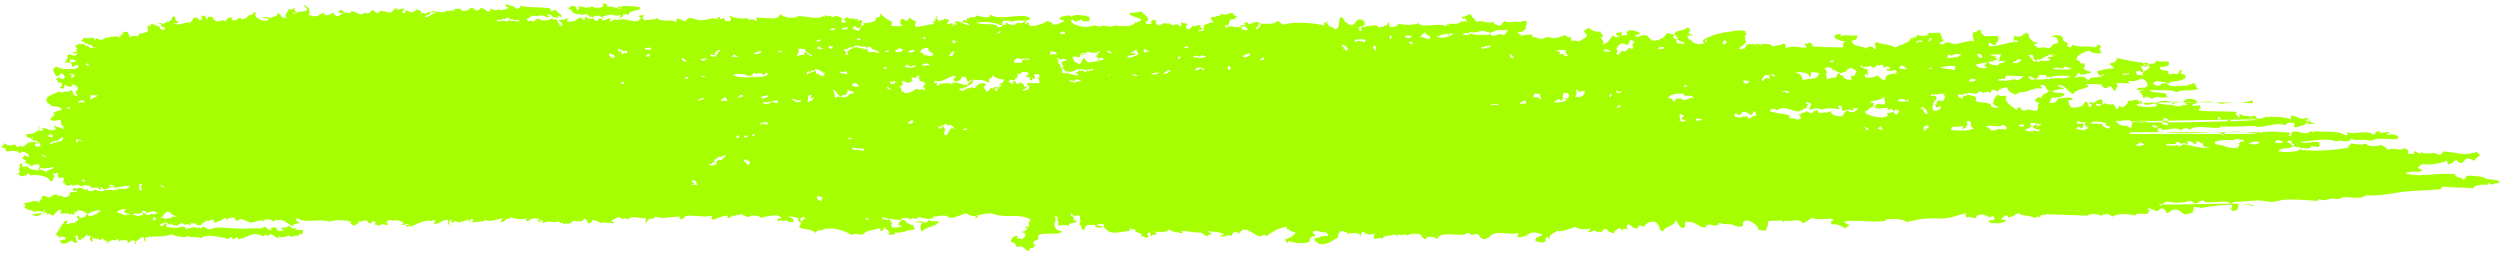 <svg width="434" height="44" fill="none" xmlns="http://www.w3.org/2000/svg"><path fill-rule="evenodd" clip-rule="evenodd" d="M431.678 31.084c-.643-.492-1.983-.557-3.378-.586-.285.223-.332.625-.741.751.006-.596-1.444-.295-1.293-.98-2.903-.385-6.139.597-8.658-.153.497-.482 2.464-.22 2.766-.368-.399-.089.11-.161.251-.302-.423-.035-.754-.13-.887-.342.243-.198.411-.455.731-.596a9.276 9.276 0 0 0 4.382-.623c-.037.271.015.485.181.63.684-.082.874-.54 1.425-.728.18.234.302.505.874.5.592-.325.496-.405.741-.753 1.108.07.758.117 1.571.367.046-.566.699-.674.993-1.054l-.336-.089-.097-.236c-.227-.008-.261-.136-.442-.172l-.132.229-.334-.09c-1.515.654-3.195-.156-5.235-.186.008.39-.386.474-.729.597-.528-.784-2.461.212-2.923-.572-.171.78-.859-.11-1.365-.05-.11.265.308.411-.035.467l-.912-.033c-.001-.491-.088-.932-.838-.964-.333.598-2.192-.326-2.766.368-.058-.505-.717-.642-1.065-.971-.823.3-2.37.398-2.719-.253-1.05.504-1.929-.075-2.743.058l.095.236-.346.065c.041.122-.018.306.202.32-1.771.358-4.957.732-7.795.5l-.424.063-.246-.242c-.703.49-2.802.673-3.904.328.417-.69 1.736-.221 2.573-.842l-.328-.194s.135-.281-.761-.467c.317-.465.698-.472.896.187l.328.194-.137.281c.389.156 1.133.094 1.343.359l.348-.066.336.09c.438.09 1.467-.169.933-.278.33-.463 1.445.476 1.617-.254l-.094-.237.129-.228c-1.143-.428-2.139.326-3.413-.122 1.812-.128 4.69-.75 6.168-.091l.349-.066.348-.065c1.092.146 1.63.228 2.081-.393.455.532 1.884-.021 3.39.432.931-.633 2.6-.255 4.586-.302l-.096-.236.346-.067c-.688-.571-1.088-.647-2.252-.392-.018-.207.961-.435.276-.613-.266.292-1.315-.01-1.403.417.013-.156.025-.31.035-.466-1.187-.04-.45.426-1.186.581-1.074-.982-3.37.137-4.525-.474-.002.39.397.502-.275.613-1.193-1.013-4.079-.462-5.415-.815.347.05.015.257-.251.304-.088-.552-.607.072-1.15.113-.744.056-1.361-.412-2.492-.244.004.387-.015.754-.514.76.012-.424.402-.3.047-.622-1.567-.09-4.586-.459-5.267.28-.95-.255-4.737-.712-5.916-.211.102-.044-.32.447-.265.457-.124-.025-.543-.784-.633-.646-4.249.182-6.521.452-10.719-.071-.037-.356.097-.581.503-.606.608.95 2.291-.544 3.616.442.094-.507 1.258-.517 1.378-.107 1.212-1.012 3.81-.114 5.508-.426-.127.016-.248-.158.011-.156 1.788.026 3.58-.027 5.713-.107.288-.01.301.19.671.18 1.616-.044 3.314-.844 4.815-.296.014-.48.722-.438 1.4-.417.528.329-.435.65.396.793.483-.32 1.434-.191 1.892-.867l-.097-.236c.19.198.245.411.312.517a5.79 5.79 0 0 0 1.209-.11l-1.185-.317c.18-.028.447.011.465-.14l-.336-.088-.132.227h-.003l-.435-.247.474-.218c.002-.051.008-.103.011-.154l-.234.068-.221-.084c-1.139.414-1.399-.36-2.479-.4-.32.377.078.489-.276.611-1.229-.495-2.776-.352-3.617-.44l-.132.229-.095-.237c-.634.068-.981.353-1.628.41l.01-.157-.346.067a1.072 1.072 0 0 0-.239-.428c-.426-.076-.778.077-1.115.224l.907.136c-.231.054-.447.196-.574-.047l-.333-.089.129-.228c-.759.022-1.402-.027-1.569-.368-.572.186.207.586-.276.613-.251-.432-.848-.418-.383-.948-3.005-.165-4.282-.031-6.599-.235-.044-.308.332-.297.491-.45l-.337-.09.132-.23c-.1-.355-.368.176-.671-.18l-.011.156-.228-.008-.455-.016.024-.311.455.016-.096-.236.336.09c.609-.629-2.028-1.228-2.264-.236l.227.008-.013.156c.041.122.179.187.445.17-.153.32-.38.317-.696.132l-.011.156-.228-.008c-.311.038-.45.205-.921.123l-.348.065.13-.23a1.44 1.44 0 0 0-.694.133c.003-.271.088-.481.275-.613-1.126-.37-1.494-.305-2.73-.097l.096.237-.348.064c-.014.157.17.192.205.32-.508.61-4.715.097-3.174-.27-1.168-.469 21.072-.238 19.814-.113-.022-.184.072-.44-.192-.474-1.705.61-3.119.18-5.293.589-2.711-.945-4.908.25-7.953-.438-.337 1.11-2.223.35-3.221.35-.983 0-1.552.471-2.289.075-.005-.095-.018-.185-.214-.164l-.012.157-.229-.008c-.138.003-.271.013-.239.146-.307-.046-.178-.27-.028-.406l.494.269c-.102-.134-.121-.32-.204-.45-.158-.009-.322-.019-.562.033l.131-.229c-.835-.14-.996.231-1.833.09-.042.467-.37.96-1.231 1.201-.404-.778-.336.287-.936.279.127-.522-.342-.676-.611-.957-.264.43-.962-.076-1.366-.047l-.131.23c-.292-.285-.252-.588-.276-.898-.686-.057-1.106.391-1.532.676l-.095-.236c-.39-.023-.593.1-.706.285.653-.226.578.694.179.63-.37-.266-.013-.979-.838-.964-.193.785-1.074 1.047-2.359 1.005-.367-.318-.329-.884-.587-1.267.424-.007.77-.075.933-.279-.813-.34-1.529-.068-2.504-.089l-.13.23-.347.064c.438.33-.425.511-.958.59-.425-.197.357-1.372.754-.909l.234-.069.233-.069c.561-.068 1.181-.092 1.186-.58-.339-.384-2.014.053-2.012-.54 1.225-.189.958-.35 1.845-.245.217-.578-1.201-.151-.852-.81 1.447.196 1.502 1.248 2.611 1.651.044-.962 3.661-1.067 2.178-1.635.574-.277 1.836-.033 2.744-.057-.2.417.427.329.406.638.693.14.47-.412 1.163-.271.323.246.358.667.851.808-.194-.814.644-.53.107-1.397 1.412-.073 1.934.056 2.505.09-.282-.073-.452-.217-.42-.483 1.202.2 1.604-.208 2.312-.383.882.373.735.46 1.053 1.127-.374.774-1.457.187-1.88.711.307.443.951-.236 1.127.196-.39-.022-.592.099-.707.286.625.262.546 1.044.828 1.118.299-.716 1.146.047 1.366.048.034 0 .411-.258.707-.285.671-.063 1.438.235 2.059-.083l-.334-.089.13-.23c-.392-.647-2.735-.094-2.898-.88 1.322.256 3.996-.202 4.527.472.768-.624 2.628-.124 3.929-.638-.667-.133-.294-.905-1.069-.972l-.282.223-.41-.091c-.008.104-.017.206-.024.31-1.202-.162-3.127.508-3.845-.448l-.424.062s-.246-.242-.75.363c-.651.104-.572-.24-1.125-.197.063-.61.832-.683 1.629-.409l.422-.062.247.242c.453.194 1.103-.205.478-.295.847.13 1.855-.079 2.778-.523l.025-.31.025-.31c-.304-.06-.418-.237-.9-.188.089-.207.348-.284.276-.613-.852-.098-.155.978-1.411.572l-.234.07-.221-.087c-.06.12-.206.174-.467.14.007-.103.016-.207.025-.31l-.097-.237-.334-.09c-.746.013-1.08-.223-1.091-.661l.91.032.132-.229.335.09c.02-.094.05-.183.24-.146l-.095-.237.132-.23c-.285-.416-1.937.008-2.252-.39-.19.366-.067.63-1.185.58l-.132.229.096.236c.325.582-1.704.762-1.042 1.675-.256-.139-.595-.227-1.126-.195.073-.293-.23-.352-.18-.63.393-.027.921-.298.898.188.791-.058.179-.594.07-.93l-.094-.237c.363.177.781.193 1.058.146.071-.077.194-.164.319-.253l-.981.075c.064-.07.152-.12.187-.214l.794.139c-.085-.169-.15-.305-.256-.436a2.95 2.95 0 0 0-.871.24l.132-.23c-1.267-.063-2.972-.465-4.504-.783-.119.398-.208.807-1.209.89-.164.546.776.411.612.956-1.085-.158-1.673.287-2.766.368-.222.433.289.414.167.784.703.204.572-.224.935-.277-.141.714-1.425.563-2.337.693-.252.137-.113.57-.717.443.635-.377-.421-.238-.408-.637l-.348.065-.336-.09c-.274.12-.624.183-1.148.114.63-.003.813-1.185 1.173-.425l.348-.065.334.089c.241-.311 1.185-.09 1.186-.58-.773.031-.949-.303-1.329-.514.027-.198.308-.205.262-.457l-.334-.09.347-.065c-.035-.362-.581-.378-.898-.187.377-.676-.738-.434-.613-.956l.227.008-.095-.236.132-.23c.549-.35 1.133-.675 1.892-.865.796.377 1.017.536 2.252.391-.11-.453-.801-.832.084-1.086-.452-.019-.257-.434-.886-.342-.052.182.004.441-.265.457-.997-.332-3.087.022-4.072-.457-.006.267-.204.392-.491.45.013-.205-.388-.156-.432-.326.801-.6-1.121-.514-.574-1.422l-.347.066.13-.229c-.613-.286-1.648-.248-1.833.09 1.016-.032 1.208.441 1.055 1.128-1.329.07-.716.623-1.664.874-.424-.323-1.291-.145-1.821-.065-.043-.319-.593-.326-.635-.645.274-.066.528-.147.705-.286-1.278-.102-1.549-.823-1.7-1.618-.228-.007-.455-.016-.683-.024l.096.236-.336-.089c-.005.051-.008.103-.012.155-.211.321-1.231.383-1.606.097.268.533-.184.817.146 1.096.06-.12.031-.307.251-.303.252.042.342.186.431.326-1.693-.1-2.963.722-5.077.753.054-.422-.355-.325.048-.62.43.08.379.457 1.114.35-.029-.433 1.005-.99.119-1.553-1.094.083-1.014.031-2.061.083-.183-.38-.883-.444-.598-1.11-.799-.113-.602.529-1.402.416-.185.657.084 1.033.109 1.56-1.195-.386-2.885 1.02-4.348.157-.812-.004-1.06.77-1.606.098.344-.122.74-.207.731-.596l-.348.064.132-.228c-.158-.297-.336-.582-.384-.948-1.049-.128-1.39.164-2.047-.073.211.751-1.374.684-1.857.401-.215.219-.227.595-.946.433l.095.236-.336-.09c-.298.965-2.024 1.089-2.633 1.619-.085.072-.057-.112-.886-.344-.682-.19-1.761-.308-2.468-.555-.747.293.351 1.032-.322 1.234-.146-.731-1.584-.557-1.366-.049-.621-.684-2.459-.28-2.622-1.493.729.006 1.027-.316.98-.9-1.272.194-2.072-.264-2.982.204.006-.213.134-.336.264-.457-2.672.077-.406 1.454.815 1.275-.91.25-.446.89-.539 1.07-1.504-.026-3.717-.009-5.234-.187-.213-.213-.172-.584-.636-.646l-.283.224-.412-.092c-.222.432.29.413.168.785-1.96-.16-2.051-.393-3.651.025.063-.383.099-.751-.396-.792-.516.54-1.255.168-1.641.564-.512-.466-1.212-.589-2.251-.393l.094.238c-.102-.118-.179-.196-.252-.272-.204-.046-.361-.08-.503-.105-.081.072-.218.214-.381.337l.131-.23-1.365-.048.096.237-.335-.09c-.05.182.006.442-.264.457l.097.238-.336-.09c-.052.18-.372.156-.694.131.06-.118.029-.307.251-.302l-.096-.236.336.09c.124-.18.27-.344.49-.45l-.095-.237.336.09c-.144-.754-.506-1.038.131-1.708l-.336-.089.13-.228c-1.461-.518-3.018.32-4.118.162.125 0 .248.143-.013.156-1.018.048-1.84.514-3.042.98l.229.008-.012.156.228.008c-.006.206-.147.311-.332.381l.116-.545a1.6 1.6 0 0 0-.521.23c.022.196.15.41.342.622l-.336-.09c-.285.353-1.509.053-1.58-.213l-.348.066.13-.229c-.411-.24-.981-.382-.839-.964.343-.015.836.085.921-.122-1.628-.21.337-.916-1.041-1.282-.4.681-2.205.3-2.156 1.323l.336.09-.132.23c.227.006.261.134.443.17-.012.157-.198.178-.251.303l.379.123.28.211c.497-.008.712.154.647.491-.135-.312-1.274-.007-1.343-.36l-.095-.236.132-.229c-.321-.1-.537-.262-.647-.49l.126-.151.125-.152c-.415-.14-.813-.288-1.341-.359-.282.444-.546.901-1.221 1.046l-.131.229-.336-.09c-1.218.592-1.255-.803-2.216-.858l-.132.229-.095-.237c-.251.103-1.095.569-1.377.107.313-.145.705-.232.945-.434-.65-.216-1.706-.811-2.263-.236l-.126.152-.125.15.228.008c.006.281-.254.355-.708.287l-.132.228-.095-.236c-.087-.002-.136.022-.188.043l.281-.507c-.392.003-.951.001-1.201.22.176.187.465.405.737.62l-.336-.09c-.488.295-.441-.086-.897-.19-.524.536-.707 1.328-1.712 1.496.3-.678-.326-.786-.361-1.258.87.06.092-.125.264-.457l-.328-.194.137-.28c-1.275.093-1.746-.31-2.229-.702l-.012.155-.227-.008-.012.156c-.292.053-.481.183-.49.45l.336.09-.348.064c1.293.561-.26 1.006-.801 1.528-.529-.067-.916-.337-1.365-.05.003-.386-.39-.493.059-.774-.731.204-.931-.028-1.342-.359-.108.192-.318.307-.705.287l-.133.228-.334-.09c-.344.39-1.397-.016-1.821-.065l-.131.23-.336-.09c-.233.443-.354.162-.921.122l-.347.066.132-.229c-.866-.005-1.442-.046-.66-.334-.738-.284-1.56-.093-2.286.072.319-.49-.728-.145-.407-.636.427.05.515-.156.922-.122l-.097-.236.348-.066c.362-.452-.146-.534.299-.923l-.095-.237.132-.228c-.4-.318-.912-.14-1.149.114-.496-.454-2.064.296-2.72-.252-.582.458-.447.605-.981.898-.127-.367-1.186-.16-.852-.81-1.083.552-1.828-.289-3.197.043-.103-.53-.754-.719-.816-1.274-.759-.027-.816.476-1.629.408.043.123-.018.307.205.319l.347-.066.095.237c.176.04.255.14.204.318l-.455-.016-.232.069-.221-.086c-.427.42-.835.572-2.083.392l-.133.229-.335-.09a16.26 16.26 0 0 1-.023.31c-1.861-.674-4.406.58-4.972-.645-.04.188-.095.366-.478.294l-.234.07-.221-.086c-.005.05-.008.103-.012.156-.769-.07-1.855.053-2.264-.237-.36.33-.658.705-1.641.565-.342-.298.251-.519-.395-.792.037.356-.1.58-.503.604l-.283.223-.411-.091a4.038 4.038 0 0 0-.012.155c-.631.091-.434-.325-.886-.343l-.348.065-.335-.09c-.061.23-.56.124-.921.124l-.285.223-.411-.093c-.012.157-.198.178-.252.303l.095.237-.131.228-.328-.193.135-.28c-.534-.022.117-.421.481-.295l.226-.288.478.002-.336-.09.132-.228-.227-.008c.299-.48-.329-.39-.406-.638-1.261-.132-.882.976-1.904 1.023.005-.053.009-.104.012-.157l-.348.066-.095-.236c-.796-.153-.576-.929-1.283-1.135-.578.547.107 2.051-1.075 2.14-.221-.31-.74-.433-1.092-.662l.025-.31-.348.065c.12-.14.242-.287.194-.413l-.159-.052-.007.216c-.979-.142.004.345-.605.456-1.818-.423-5.155-.67-6.84-.088-.521-.122-.569-.537-1.089-.66-.733.81-1.874.346-3.007.514l.097.237-.132.228c-.072.22-.396.249-.49.45-.556-.036-.009-.514.263-.458l-.093-.287.355-.17c.005-.051.008-.103.012-.156l-.348.066.132-.229c-.884-.067-1.206.291-1.856.4-.013-.189-.041-.37-.431-.327-.179.028-.275.12-.251.303l.328.167c-.24-.003-.547-.016-.792.004-.142.1-.182.282-.386.498l.832-.353c.209.165.423.326.64.485-.195.48-.622.18-1.149.113-.01-.175.349-.23.025-.31l-.348.065-.095-.236c-1.011.242-1.962-.48-2.071.237-.317-.052-.235-.35-.42-.483 1.176.235.521-.917 1.221-1.045.228.007.455.016.683.024l-.093-.288.355-.169c-.07-.302-.873-.155-.635-.646-.85-.092-1.322.595-2.06.083.038.411-.507.384-.947.433l.095.236-.334-.09c-1.264-.003-.457.714-.072.932-.81.044-1.275.348-1.867.556l.096.236-.131.229c.233.67.01.262-.731.597-.243-.511.746-.093.504-.605l-.328-.193.137-.28c-.396-.026-.71.01-.922.122l-.233.07c-.025-.117-.301-.147-.558-.176l.323.1c-.302.255-.714.753-1.161.414.008-.103.017-.206.024-.31l-.096-.236.348-.066c-.243-.5-.659-.052-1.102-.506-.142.22.204.811-.286.768-.823-.912-.816.29-1.784-.532l-.347.066-.337-.09c-.583-.004-.818.256-1.174.426-.137-.014-.267-.034-.216-.164l-.329-.194.137-.28-.228-.008c.011-.156.198-.178.251-.302-.591-.065-.983.021-.945.432l.096.238-.335-.092c-.079.24-.508.09-.682-.023l.011-.156-.095-.236.335.09c.6-.633-.648-1.229-1.007-1.748-1.058.168-.963.234-2.072.237-.148.83 3.023.866 1.714 1.463a14.607 14.607 0 0 0-.228-.008l-.13.229-.335-.09c-.305.755-1.664.71-3.02.67l-.226-.007.012-.155c-.46.167-1.314.465-1.832.09l-.347.066-.336-.09c.083.256-1.26.21-1.138-.04l-.348.065-.347.066c-1.305.502-3.823-.26-3.569-1.062.629-.09.434.325.886.343l.013-.155.228.008c.257-.024.367-.16.478-.293.138.013.267.032.216.162l.27.205.401-.024c.358-.002.788.049.705-.286l-.095-.236.131-.23c-1.028-.207-2.671-.657-3.198.042-.128-.583-1.271-.13-1.821-.065l-.131.229-.132.228c.759-.012 1.247.513.192.475l.097.236-.336-.09c-.211.223-.597.313-1.161.27.068-.437-.613-.413-.863-.653-.525.562-3.681 1.488-3.221.35-.444-.062-.468.195-.707.287-.029-.295.282-.333.276-.613-.748.1-.709.68-1.617.253-.107.733-1.722.45-1.82-.064-.062.118-.029.306-.251.302l.096.236-.337-.09c-.228.265-.463.524-1.172.426.276-.776-2.404-.242-3.594-.75 1.498-.296 3.409-.029 4.3.464.081.045.315-.051.239-.147l-.16-.16.185-.15c.006-.104.015-.207.022-.31.866-.051 1.086-.18 1.582.212.308-.631 2.932.11 3.245-.662l-.229-.008.013-.154c-1.54-.798-5.364.662-6.803-.554.008 1.026-1.616.28-2.527.222.193.475-.527.256-.935.277l-.131.229-.336-.09c-.401.464.308.692-.706.286l-.025.311c-.138.004-.27.014-.239.147.694.018 1.148.182 1.33.514-1.041.02-1.995-1.159-2.708-.408.276.028.537.066.432.328-.614-.135-.482.292-.935.278.766-.548.216-.638-.659-.335-.154-.445.351-.391.288-.768-.306-.06-.419-.236-.899-.188l.096.237-.336-.09c-.259.023-.369.16-.48.295-.401-.03-.179-.442-.58-.475l.316-.546c-.449.25-.48.512-.397.686l-.225-.008c.311.783-.034.087-.491.45.253.042.341.185.43.326-1.128.163-1.712.365-3.233.507-.217-.498.008-.352.072-.932-.441-.172-.767-.415-1.09-.661-.244.198-.26.57-.729.596.116-.245-.809-.551-.898-.187.126.005.248.135-.014.155l.097.238-.132.228c.041.123.179.188.445.17-.119.514-1.331.198-2.072.238.01-.155.198-.178.252-.303l-.097-.236.132-.229c-1.03-.304-1.552-.92-2.169-1.478.088.401.26.555-.287.768l-.234.07-.221-.087c.465.815-1.428 1.04-2.131 1.014l.093.288s-.357.17-.884 1.084c-.425-.082-.546-.354-1.114-.351.137-.226.367-.38.504-.604.117.38.82.772 1.137.04l-.095-.236.13-.23.035-.465c-.501-.231-.886.37-.911-.033.229.008.308-.26.024-.31-.078.24-.507.09-.683-.024l-.233.07-.222-.086c-.161.444-.336-.25-.67-.18l-.131.228-.336-.089c-.066.385.32.493.395.792-.338-.038-.844.025-.898-.188.421-.302-.147-.31.276-.613-.502-.125-1.105-.507-1.581-.212l-.348.066-.097-.236c-.227-.008-.278.116-.466.14-.025-.183-.347-.183-.671-.181l.095.236-.336-.09c-1.357.648-3.329-.206-4.562-.006l.094.236-.335-.09c-.849.281-2.512-.064-2.468-.555-.467.247-.423.884-1.423.728l-.131.228-.095-.236c-1.428.007-1.488-.04-2.505-.09-.574.187.374.485-.273.613-.263-.413-.725-.326-1.353-.204-.011-.175.347-.23.023-.31-1.341.15-2.409-.027-3.161-.425-.083.27.58.797-.072.932-1.21.09-.597-.491-1.089-.66.433.149-1.036.619-.455-.018-.722-.218-.212.497-.933.278l-.227-.008.011-.156c-.874.272-2.817.723-3.652.026l-.132.228-.094-.236c-.775-.093-.721.44-1.187.58-.254-.201-1.397-.605-1.569-.367.299.012.258.44-.035.465-.464-.467-3.088.095-3.138-.735-.331.515-1.711.238-2.323.54.03-.237-.123-.362-.345-.443l.548-.719c-.143.341-.768.12-1.073.317-.021.146.202.365.439.516l-.228-.008c-.506 1.065-2.681-.256-3.664.18l-.455-.016-.456-.016c-.36.001-.209.39-.706.286.007-.213.133-.337.264-.457-.836-.196-.678.363-1.39.262l-.346.064c.277-.255.26-.52.169-.693l.226.008c.397-.193.795-.384 1.617-.255l.348-.065.094.236c.248-.11.578-.157 1.025-.117l-.845.746c.267-.318.762-.374 1.145-.586.042-.097-.002-.248-.044-.386l.336.089c.114-.261.292.043.682.024.103-.798 1.441-.66 2.132-1.013l-.336-.09.347-.066c-.846-.457-2.451-.222-3.163-.424l-.012.156-.227-.008c-.27.015-.644-.05-.696.13.301.355.571-.174.673.18-.577.246-1.261-.429-2.492-.244.399-.508-.892-.71-.875-.498.547.117.062.788-.5.605l-.134.229-.095-.237c-.229-.007-.281.117-.467.14-.044-.221-.486-.195-.659-.336l-.13.23-.336-.09c-.59.344-1.437-.362-1.822-.066.3.013.259.44-.035.465l-.141.346c-.038-.322-.06-.738-.491-.934-.504-.072-.799.219-1.07.45l.506.158c.09.488.9.965 1.591.773-.004.053-.009.104-.012.157l.235-.07.22.085c.345-.225 1.198-.11 1.114.35l.233-.069.222.086.456.017-.097-.237.336.09c.491-.314.727.03 1.104.186l-.072.299c-.151-.034-.216-.12-.371-.15l-.012.156-.227-.008-.025.31c-.721.048-.568-.439-1.101-.506l-.013.155-.229-.008c-.392-.004-.575-.14-.659-.335-.54-.08.072.712-.718.441l.024-.31-.233.07-.222-.088a7.32 7.32 0 0 1-1.198.736l.014-.156-.234.07-.233.07c-1.134.024-.094-.47-.635-.646-.46.46-.627.474-.695.132-.15.317-.38.315-.694.13.008.488.87.453.6 1.112-.266-.035-.648.003-.671-.18.178-.029.45.011.466-.14-.79-.006-.304-.799-1.077-.816l-.346.065-.097-.236c-.56.356-1.68.609-2.287.072l-.347.066-.348.066c.324.395-.807.43-.694.132l-.12.072-.12.074c-.228-.008-.26-.136-.443-.172.008-.104.017-.206.024-.311l.455.017-.094-.237.346-.066c-.013-.337.812-.042 1.15-.114l.13-.229.097.236c.599-.37.879.21 1.579.212.352-.024.054-.254-.203-.319.172-.372 1.157-.04.887.344l.346-.066.336.09c.257-.008.337.238.455.016-.175-.041-.255-.14-.203-.319.29.019.3.21.671.18.062-.581-.79-.6-.828-1.118-.55-.223-.98.422-1.137-.04.14-.004.271-.014.24-.148l-.227-.008.012-.156c-2.082-.332-3.874-.03-5.211-.496.161.505-.387.473-.73.596-.626-.802-.55-.312-1.76-.841-.298.48.328.39.408.636-.312.257-.78.395-1.402.417.005-.051.007-.103.012-.155l-.119.074-.109-.082c-.513.318-1.278.035-1.58-.211-.001.389.398.501-.276.613-.487-.194-.716-.545-1.318-.67-.017.228-.692.757-.934.277l-.347.067.13-.228c-.227-.008-.259-.136-.44-.172l-.014.155-.228-.008c-.229.264-.463.524-1.174.425l-.346.065.13-.229c-.29-.019-.3-.21-.67-.18l-.233.07-.222-.086c-.475.303-.462.13-.035.466-.728-.279-.872.003-1.82-.066l.096.236-.336-.09c-.22.164-.517.09-.91-.032l-.232.07-.222-.086-.682-.024c-.254.717.606-.192.66.335-.745-.008-1.337.948-1.868.557.253-.303 1.025-.209.969-.744-.708-.102-.643.513-1.15.115l-.576.057.144-.384c-.138-.013-.269-.032-.215-.163l-.347.065-.096-.236c-.346.23-.615.52-1.187.58-.851-.56-1.04-.227-.921.123-1.151-.11-.241-.337-.168-.785-.553-.047-1.79.535-1.139-.041-.981-.086-.625.84-1.65.72-.275-.226-1.067-.134-1.343-.36l-.01.156-.228-.008c-.004.053-.009.103-.012.155-.625.387-.673-.336-1.34-.359-.06.394-.377.591-.958.588-.006-.095-.02-.184-.215-.163l-.012.156-.228-.008c-.711.57-1.631-.757-2.264-.236.71.239-.907.182-.911-.032l-.13.23c-.104-.179-.165-.307-.253-.434-.172-.072-.36-.134-.493-.108-.131.092-.178.277-.273.427l.706.08.073.182-.336-.09c.142.35-.888.61-.935.277l-.336-.09.13-.228c-.296-.32-.782.601-1.843.245.065-.192.38-.303-.204-.317l-.13.228-.336-.089c-.005.051-.008.104-.012.154-.111.26-1.375.472-1.604.1l-.348.065.132-.23.049-.62-.23-.009a.519.519 0 0 0 .231-.231c-.342-.3-.692-.627-1.177-.813l.843.928c-.319.1-.408.373-1.045.231l-.132.229-.096-.237c-.409.035-.953.79-1.39.262l.684.025c-.052-.534-.6-.22-.167-.784-.782.035-.321.408-1.149.115-.15.272-.167.64-.516.76l.1.159-.124.151c-.026.213.08.345.191.474-1.534.166-.637-1.053-1.773-.685.581.241-.524.571-.957.588l-.13.229-.118-.157c-.41-.184-.949-.14-1.357.026l1.139.1c.108 1.115-3.25-.27-1.977-1.064-.613-.136-.481.292-.935.279l.096.236-.336-.09c-.471.19-.58.656-1.198.736l-.346.065-.096-.236c-.292-.001-.331.187-.694.13l.096.238-.335-.09c-.02.093-.05.182-.24.147-.467-.104-.464-.26-.193-.473-1.194-.11-.886.297-1.185.58a1.386 1.386 0 0 1-.671-.18l-.283.223-.413-.092c-.019.093-.047.183-.239.146-.556-.396-.73-.584-.84-.963-.05.179-.37.156-.693.13-.05.182.004.443-.265.457-.05-.363-.092-.732-.861-.653.041.364.433.685-.288.768l.097.236c-.248-.253-.304-.452-.371-.535-.106-.057-.21-.127-.34-.178-.168.029-.351.064-.538.092.046.41-.522.626-.606 1.02l-.095-.236c-.977.04-1.679.57-2.755.212.426-.006.768-.074.934-.277-.465-.158-.66-.482-.61-.956-.822-.128-.338.729-.97.745l-.131.228-.336-.09c-.06.173-.273.232-.48.294l-.13.23c-.087-.1-.171-.198-.246-.238a2.623 2.623 0 0 0-.764.007l.672.154c-.336.647.857.353.613.943-.878.095-.854-.362-1.09-.661l-.347.066-.096-.237c-.436.133-.724-.492-.91-.032l-.132.229-.335-.09c-.007.213-.134.337-.264.458l.336.089-.132.228c.07.49-.606.418-.958.589l-.235.07-.222-.086c-.019.095-.047.183-.239.148l.103.16-.127.152-.013.154c-.477-.377-.89.022-1.59-.057.221-.432-.291-.413-.17-.784-.516-.062-.858.007-.935.278l.096.236c-.34-.153-.64-.153-.9-.186l.561.117c.01.274-.278.322-.271.593-.279-.388-.448-.114-.659-.336l-.12.074-.12.074-.683-.025-.283.223-.411-.093c-.059.119-.204.174-.467.14l.096.236-.337-.09c-.518.589-.878-.661-1.149.115-.174-.04-.253-.14-.203-.318l-.347.066-.097-.237c-.397.495-1.273.005-1.617.253.126.005.25.135-.01.155l-.012.157-.229-.008c-.1.404.873.152.636.645l.422-.062.248.242c.5-.01.713.151.648.49.137-.004.27-.013.239-.147.692.313-1.083.378-.898-.187l-.423.063-.247-.242c-.447-.357-.747.11-1.127-.196l-.132.229-.348.066c-.024.214.083.345.193.475l.095.236-.346.066c.933.45-.288.367-.49.449l.107.083c-.122.032-.244.132-.383.227-.266.065-.51.144-.683.279l.204.319-.252.302c.195.297-.72.494-.047.62.062-.186.26-.085.455.016.572-.186-.205-.585.276-.612.52-.025.852.068.886.344-.157.21-.877-.01-.935.277.466.06.002.69.636.646.108-.192.317-.306.706-.286.5.944-2.056.616-2.563.687l-.13.229c.123-.252-.057-.43-.319-.566l.178.313c-.388-.093-.524-.34-1.068-.336-.747.313-.218 1.084.108 1.561.72.163.502-.387.947-.434.47.127.89.927.154.94-.45.03-.435-.226-.658-.335-.072.22-.396.248-.491.45l.336.09-.132.228c.3.013.188.28.431.327.46-.648.166.162.517.422l-.457.28c.02.037.04.075.062.111a.89.89 0 0 0 .492.115c.218-.186.34-.44.165-.668l.337.09c.995.473.896.316 1.162-.27.27.326 1.08.32.838.963l.097.236-.337-.089-.023.31.094.237-.346.066c1.207.207-.096.653-.228-.007l-.101-.16.125-.152c-.303-.012-.188-.278-.432-.326-.102.524-1.504.063-1.642.564-.1-.713-1.29.242-1.843.245l.097.237-.336-.09c-.062.173-.272.232-.48.296l.095.236-.132.229c-.086.594.74.629.828 1.118.982-.011 1.836.055 1.773.686-.18.028-.45-.011-.467.14l-.457-.018.097.237-.336-.09c-.575.165.423.603-.286.768l-.246.224-.245.226c.292.672 1.216.13 1.808.22.057.409.05.856.37 1.104.007-.087.197-.17.228.007-.52.204.257.39-.262.458-.23-.352-1.145-.284-1.318-.67-.326.374.45.77-.06.775l-.228-.007-.132.228-.094-.236c-.392.383-1.172-.646-1.821-.065.229.009.266.282-.024.31-.227-.007-.26-.136-.443-.172l.062-.774c-.185.277-.166.64-.072.93l-.227-.008-.23-.008.096.236-.335-.09c-.06.12-.03.306-.25.303l-.348.067c-.28 0-.746-.013-.882.108.011.14-.002.306.15.45.362.114.71.227.887.38l-.079-.483c.103.064.197.137.213.255l-.134.229.099.236c.519-.024.85.068.886.343l.348-.065-.132.23c.264.035.227.253.192.472-.18.03-.45-.011-.467.14-.283-.074-.45-.218-.42-.483l.01-.155c.299.144.516.01.815-.205l-.613.155c-.175-.417-.5.006-.86-.285l-.132.229-.335-.09c-.326.355-.754.633-1.209.89.154-.63-.574-.015-.911-.032.032-.265-.144-.404-.42-.482-.634.41-1.26.077-1.81-.22.158.503-.394.467-.513.76.716-.047 1.004.17.861.653 1.239.002 2.276-.312 2.467.556.01-.998 1.776-.145 1.569.367-.434.02-.489-.192-.898-.187l.095.237-.346.065c.051.555.971.343.384.948.392.006.574.14.66.336l.346-.067-.132.228c.695.285.974-.544 1.149-.113l.118-.074.122-.073c.465.104.463.26.193.473l.227.008-.012.156c.266.034.647-.004.67.178l.234-.069.234-.069c.686.137.688-.244 1.376-.107-.37.377-1.246.372-1.438.883-.173-.041-.254-.14-.204-.32l-.346.066-.097-.236-.53-.02.113-.462c-.329.163-.387.436-.169.694l-.334-.09c-.23-.007-.263-.136-.445-.171l-.13.228-.096-.236c-.357-.027-.791-.008-.659-.335l-.348.065.132-.229c-.396-.025-.711.01-.923.123-.246-.239-.233-.4.047-.62-1.197-.064-.061.788-.993 1.053.41-.005.52.174.42.481l-.228-.007.109.082c-.355.065-.606.29-.72.44l.6-.367c.181.234.134.607.874.497l.132-.229.095.237c.432-.003.199-.508.718-.44l-.013.155.229.008-.012.155c1.108-.21 3.221.026 3.57 1.061.314-.09.45-.316.502-.604l.13-.228.133-.229c-.229-.008-.263-.136-.445-.172.025-.256.64-.064.708-.285.138.013.267.032.214.162l-.024.31.096.237.097.236c.29.002.328-.187.694-.131.422.306.026.572-.072.932l.346-.066.095.236c.036.177.235.251.433.327l.234-.069.22.085c.012-.155.2-.179.252-.302.191.625.897-.14 1.126.196l.346-.065-.13.229.68.024.097.237c.024-.155-.08-.314-.192-.473l.336.09.682.023.347-.065-.13.228c.32.048.363.27.658.336l.012-.156.227.008c.73-.153.535.263.887.342.23.007.308-.26.025-.31.237-.413.483.373.886.342l.132-.228.336.09c.02-.095.049-.184.24-.147l-.096-.236.348-.066c-.005-.096-.02-.185-.216-.164.078-.239.508-.09.682.024a3.297 3.297 0 0 1-.01.125l-.804.08c.376.173.823.046 1.15-.114l-.13.228c.004.096.019.185.214.164l.132-.228.336.089c.06-.118.206-.174.467-.14l.233-.069.222.086c-.013-.338.813-.041 1.15-.115.633-.4-1.028.744-.946.434l-.348.066-.336-.09-.456-.016-.131.228-.335-.089-.013.155-1.365-.048-.233.07-.223-.085c-.418.488-1.249.133-1.82-.066l-.011.156-.228-.008c-.06.229-.56.123-.92.123l.023-.311c-.27.013-.537.257-.68-.025l-.35.067.132-.228c-.303-.011-.606-.023-.91-.033l-.245.199-.212-.215c-.301-.01-.23.264-.479.294.01.288.763.123.887.342-.596.248-1.295-.235-1.413.572l.096.238-.336-.09c-.09.357-.635.334-.92.122l-.229-.008.012-.155c-.14.004-.271.015-.24.147-.263-.084-.503-.184-.658-.335-.572.061-.841.35-1.187.58-1.173-.307-1.08-.668-1.377.108l.096.236-.335-.09c-.016.208-.034.416-.048.622-.721-.697-1.709.04-2.745.058-.011.156.17.192.206.318l.094.236-.347.067c1.014.964 1.007.272 1.979 1.003.248-.556.678-.07 1.376-.107.062-.117.03-.304.252-.302l-.035.45-2.318.335c.441.097.892.347 1.44.154.256-.335.793-.352 1.223-.539l.096.237c-.106.483.688-.371.672.18l.434.15.26-.28c.157-.319.516-.485.742-.752.652.159.238.242.18.63l1.138.04.348-.065.095.236c.228.008.28-.116.467-.14.003.217.566.185.467-.139l.13-.228.336.09c.01-.102.016-.207.025-.31.338.038.844-.027.898.186l.347-.064-.131.228c.392.006.574.14.659.335.732-.497 1.397-.71 2.335-.696-.546.465-1.04.967-2.131 1.015.012-.157-.17-.192-.204-.32-.302-.008-.229.265-.48.295l.095.236-.336-.09c-.02.238-.537.102-.666.258l-.111-.519c-.152.072-.297.142-.336.218.045.111.095.227.133.365.104.06.211.119.37.202l-.336-.089-.024.31c-.748-.134-.391.308-.262.457-.603-.437-1.136.106-1.833.091.086-.207.346-.284.276-.613-.768-.141-.42.559-.959.589l.097.236-.348.066-.024.31.095.236-.335-.089c-.004.272-.088.482-.276.613l-.132.229-.13.228c.136.014.267.034.216.164l.334.09-.13.228.454.017-.097-.236.337.09c.312.004.493.091.669.18-.02.094-.049.182-.24.147l.096.236-.336-.09c-.024.257-.638.065-.706.286l.335.09-.131.229c1.233.401 1.513-.392 1.856-.4.435-.011.479.703 1.127.195-.365-.268-.218-.852-.598-1.11.318.072.368.199.682.024-.1.357-.01.597.169.785.179-.028.447.012.465-.14l-.095-.236.336.09c.243-.198.41-.454.73-.596.042.124.177.187.444.172l.346-.065c-.426.311-.552.899.145 1.094l-.104-.787a.741.741 0 0 1 .26.248l.233-.069.22.086c.435-.02.489.193.898.187.06-.118.031-.305.251-.302.037.223.355.274.42.482l.348-.065c-.119.234-.151.44.19.474l-.095-.236c.328-.026.404-.242.706-.287l.348-.065.334.09c.062-.172.272-.232.48-.294.02.184-.073.44.191.473l.132-.228.336.089c.36-.406 1.428.25.887.343-.201.552.58-.533 1.174-.426a5.524 5.524 0 0 1-.012.156l.227.008c-.157.182-.167.464.072.547l-.056-.415c1.543-1.211 1.238-1.06 1.577-.076.402-.294-.006-.198.048-.621 1.225-.447 3.18-.03 4.61-.614.642.337 2.742.716 2.718.253.976.448 1.317.039 2.48.4.621-.848 3.737-.115 4.777.17-.009-.28.254-.355.706-.286.01.175-.348.23-.023.31.559-.204.576-.215.719-.442-.005.2.276.227.19.475 1.896-.326 2.604-1.596 4.372-.467.157-.682.678-.123.922-.123.1 0-.022-.344.25-.303.86.133.962.745 1.773.686-.243-.046-.525-.274-.202-.318.524.31 1.739-.008 1.617-.254.426.678 1.093-.071 1.54.195l-.09.246c.177-.153.142-.27.142-.383l.228.008c.076-.215.512-.159.707-.286l-.097-.236.143-.239c-.003-.344-.962-.1-1.355-.204-.009-.175.35-.23.025-.31-.4.422-.826-.368-1.343-.36-.03.47-1.156.11-1.186.581.175.041.45.02.445.172-.36.234-1.315.18-1.114-.351l-.347.065.132-.23c-.39-.05-1.371.245-.718.443-.282.352-.878-.334-1.102-.507-.932-.11.177.543-.694.132l-.012.155-.227-.008c-.83-.12-2.071.037-3.425.033-1.775-.005-4.036-.5-5.258.124-.58-.038-.775-.313-1.103-.506-.36 0-.21.39-.707.285l.013-.155-.233.07-.233.069c-.906-.42-.934.247-2.06.082.008-.104.015-.207.024-.31l-.348.066-.096-.237-.131.229-.336-.09c-.194.426-1.466.123-2.288.073-.373-.33.192-.297-.18-.629-.444.048-.225.596-.947.434-.16-.506.616-.3.73-.596.711-.092.407.442 1.115.35-.307-.733.097.193.672.18l.233-.069.028.078c.123.046.308.065.508.108l-.307-.107c.19-.306 1.082-.626 1.143-.109l.235-.069.233-.07c.173.041.45.021.444.172.179-.027.274-.12.252-.303.302.012.606.023.91.033-.012.156.17.191.204.318l.348-.065.334.089c-.08-.553.837-.352.754-.907.785.302.567-.083 1.377-.107.072.226.252.273-.035.465.918-.016 1.457-.32 1.88-.71.632-.255.387.7.67.179l.132-.229.336.09c.06-.119.204-.174.468-.138l.455.017c-.582.344.228.355.408.636.017-.93 1.389.01 2.265.236l.119-.074.118-.072c.545.082.517-.267 1.15-.115l-.094-.237c.29.157.598.165.9.14.155-.116.3-.263.488-.402l-.132.229c.886-.234 1.384.512 1.58.212l-.094-.237.335.09.455.016.234-.069.22.086c.438-.114 1.233.816 1.979 1.005-.044-.58 1.118-.249 1.197-.736-.588.142-.968-.559-.408-.637.904.888 3.675.145 4.984.49l.346-.066.096.236c1.115-.409 2.462-.43 4.107-.009-.87-.138-.028.655.408.638.247-.556.985-.155.514-.76.78.151.893-.201 1.605-.1-.012.157.17.192.203.32l.229.007-.012.155c.52.067.287-.44.719-.441.041.122.176.187.442.171-.028.198-.309.205-.263.457.433-.02.487.193.898.188l.13-.229.337.09c-.065-.439.817.419.923-.123l-.103-.159.126-.151-.455-.017c.382-.165.77-.583 1.161-.27l.235-.07.222.086c.287-.281 2.355.386 1.09.661.638.24 1.188-.381 1.365.048-.28.009-.542.028-.48.295.427.05.515-.157.923-.122-.005.052-.01.102-.012.155l.119-.073.12-.073c1.114-.54 2.264-1.102 3.485-.81-.114-.028-.258-.116.012-.156l.455.017c.03.295-.28.333-.274.612 1.417-.1 1.11-.637 2.334-.696l.226.008c-.346.336.04.715.266 1.021l-.227-.877c.283-.045.372-.233.658-.276-.312.197-.344.568.18.63.032-.7.682.092 1.376-.107l-.095-.236.336.09c.342-.069.591-.21.933-.28.343.765.17-.038.467-.138.895.08-.206.474.408.637.584-.27 1.86-.015 2.094-.548.524.575 2.062-.085 2.983-.206-.088.208-.348.286-.276.613.847.04.625-.73 1.64-.564l-.094-.236.334.089c1.067.263 1.544.375 2.504.09l-.036.465c.313.018.505-.056.695-.131l-.097-.237.336.09c.054-.342.97-.03 1.378-.108-.041.19-.097.366-.48.295.133.214.463.306.886.342-.04-.122-.176-.187-.442-.17.244-.553.7-.084.658.334 1.095-.691 1.459.077 2.765-.368-.012.155.171.192.205.318l.423-.063.248.242c.271-.012.537-.257.684.025.237-.258.777-.285.956-.589.849.09 1.687.277 1.857-.4.441.124.575.436.622.8.707.099.672-.366.958-.587.326.194.916.225 1.102.506l.228.008-.012.156c.249-.455 1.021-.001 1.377-.107a.717.717 0 0 0 .19-.12c.082.212.785.243.733-.003-.238-.016-.298-.141-.514-.171.337-.277.832-.654 1.495-.727-.017 0 .269.335.432.326.465-.025.516-.417.898.189.622-1.025 2.346-.108 3.221-.352.107.23-.327.793.169.784.088-.989 1.205-.378 1.447-1.038 1.529.494 2.066.064 4.336 0 .069.27-.368.385-.035.465.804-.063.612-.47 1.186-.58 1.027-.197 2.522.292 4.335-.002.02.234-.127.57.179.63.92-.164 1.219-.542 2.562-.688-.01.156-.024.311-.037.465.738.013.54-.685 1.629-.408l-.095-.236.336.089c.227.009.279-.116.466-.138.562.098.728.44 1.33.514.211-.455 1.975-.323 2.047.072 1.076-.082 2.791-.796 3.654-.026-.075.217-.514.16-.706.287l.101.158-.124.152.226.008.465-.114.445.146c.487-.294.609-.019.898.188l.347-.065.336.089c.445-.29-.14-.783-.611-.956-.571-.305 1.099.083 1.351.204l.348-.065c-.437.4.075.793.612.955l-.473-.739c.297-.087.226-.45.891-.259.134.485-.647.278-.515.76l.097.237-.336-.09-.024.31-.132.23-.13.228c.688.508 2.224.244 2.886 1.036.258-.622.947-.43 1.413-.572l-.096-.236.336.089c1.73-.253 3.253.286 4.707 1.102.065-.446 1.303-.087 1.832-.09.503-.768 1.96-.814 3.053-1.136-.013.155-.023.311-.035.466.938.075.348-.591.73-.597.205.405 1.342.728.587 1.266.864.078 1.774-.126.946-.433 1.622.311 2.115-.35 3.688-.49.122-.371-.389-.353-.167-.785l-.424.063-.247-.242c-.798-.052-.489-.785-1.547-.678l.097.237-.346.066c-.157.517-.358.906.408.636.169.39-.909.322-1.629.408-.278-.213-.248-.582.059-.775l-.329-.194.136-.28c-.174-.04-.449-.02-.443-.17l-.348.066-.334-.09-.455-.016c.007-.104.014-.207.023-.311l.455.017a4.098 4.098 0 0 1-.012.156l.423-.063.247.242c.456-.275.573.004 1.138.041l.455.017.454.016c.086-.445.691-.159 1.403-.417-.501.524.101-.01.202.318.32.023.295-.442.467-.14l.233-.069.222.086c.279-.008.543-.026.478-.293.558.085 1.004.236 1.959.372l.022.174c-.255.016-.21.259-.447.285l-.284.224c-.425-.451-1.347-.258-1.998-.227l1.548.176c-.517.387-.546 1.072-.079 1.51.601-.857 2.472-.756 2.873-1.765-.455-.017-.91-.032-1.366-.05l-.226-.007c.073-.14.132-.32-.074-.547l.337.09c.989.147-.16-.316.479-.294 1.183-.052 2.049-.507 2.72.253l.13-.229.096.236c.975-.19 1.736-.547 2.574-.842.484.248.97.495 1.808.525l-.3.618c.065-.226.273-.34.543-.413.063-.124-.035-.279-.135-.43l.335.09c.512-.322 1.466-.312 2.311-.384 2.143.996 5.055-.157 6.755 1.174-.543.448-.31.532-.323 1.233-.267-.032-.495-.294-.682-.023 1.105.534-.963.886-.527.914 1.121.129.403 1.003-.096 1.242-.025-.23-.538-.16-.898-.186.028-.198.308-.205.264-.458-.821.037-1.134.457-1.222 1.047.812.262.768.282 1.067.97 1.102-.714 1.589.986 2.241.547-.43-.028.105-.662.717-.44l-.092-.288.356-.17c.014-.206-.388-.157-.431-.326.001-.546.807-.483.982-.899-.801-1.475 4.037-.248 3.975-1.258-1.115-.055-1.596-1.119-1.006-1.747l-.096-.237.132-.228c-.176-.042-.254-.14-.204-.32l.455.017-.023.312.095.236-.131.228.228.008-.06.777c.823-.025 1.114-.2 1.819.065.005-.49.626-.513 1.186-.58l-.095-.237.334.089.014-.155-.643-.187.233-.45-.348.067.132-.228c-.411.004-.521-.174-.419-.483.301.013.188.28.431.328l.228.008-.012.156c.176-.105 1.143-.347.898.187l.095.236-.13.229c.298.013.257.441-.037.466l.103.16-.126.15c.638.102.158.888.839.964.204-.339.197-.836.754-.907l.91.032.233-.07c.008.05.014.1.021.151.047.093.094.187.158.257.448.166 1.012.072 1.499.042l-1.425-.381c.403-.258 1.345-.368 1.322.222l.103.16-.126.15.226.008c1.024 1.326 2.303.622 4.301.465.11-.265-.308-.41.036-.465.025.23.54.161.899.186-.32.838 1.449.391 1.043 1.282l.423-.063.248.242c1.441-.008-.356-.645.752-.906.308.106-.011.598.407.637-.063-.432.861-.115.946-.434-.252-.042-.34-.184-.431-.327.941-.006 1.645.263 2.539-.376.682.546 1.175.336 2.227.702.11-.264-.306-.41.036-.466 1.223.067 2.048.362 3.172.268.396.114.895.915 1.331.514l.131-.228.336.09c.32-.491-.728-.144-.408-.636.939.211 2.299.165 2.684.719-.27.014-.644-.05-.696.129.593.488 1.378-.473 2.049.074-.004-.387.167-.64.517-.76.45-.03.432.225.658.335.122-.345.526-.477.742-.75 1.389-.005 1.903 1.081 3.103 1.2-.215-.022.822-.59.909.032.89-.806 2.059-1.395 3.555-1.742l-.035.466.348-.066.097.237.227.007c.038.323.835.176.873.499-.35.634-1.558 1.036-1.915 1.176.429.032.119.519.646.49.06-.12.029-.306.251-.303.941.506 4.228.651 3.46-.498.454.013.322-.414.935-.279.065-.385-.321-.493-.396-.791.882-.56 2.095.482 2.288-.074.076.299.46.407.397.792-1.119-.135-1.485.3-2.311.384-.245.593.512.572.612.956 1.997.254 2.418-.686 3.509-1.12-.27-.705.499-1.47 1.209-.89l.346-.066-.132.23c.075.267.297-.024.684.024l.346-.066.336.09c.005-.05.008-.103.012-.155.122.22.875.054.887.343.193.895.093-.637.717-.442.443.524 1.246.537 2.037.229-.277.174-.299.538-.299.923.701.078 1.115-.32 1.592.057-.09-.833 1.561-.35 1.893-.865.044.22.486.194.659.334.06-.118.029-.305.251-.302.006.095.02.185.215.163l.234-.07.22.087c.019-.205.646-.175.682.024l.234-.07.234-.07c.35-.228 1.174-.094 1.833-.09.217.41.518.766 1.066.971-.203-.709.904-.425 1.689-.384l-.429.352c.229-.23.919-.062.879-.434-.05-.053-.1-.109-.149-.163l.336.09c.484-.71 2.866-.186 4.131-.32.562-.06.449-.325.933-.278.293.028.186.31.43.327.323.022.835-.304 1.15-.116.417.336.361.963 1.532.834l-.093-.236.334.09c1.193-1.724 3.647-.396 5.089-.909.355.322-.035.198-.047.621.74.298 1.124-.101 1.844-.245l-.096-.236.335.089c.245-.568 1.976-.22 2.276.081-.348.394-1.317.316-1.22 1.046.637.25 1.309.482 1.822.065l-.097-.237.132-.228c.007-.104.014-.207.023-.311.335-.072.509.625.672.18-.436-.394.868-.87 1.233-1.202.963.29 2.2-.483 3.245-.662.221.434 1.934.478 2.49.244.029.296-.282.334-.276.613.565.045.723-.218 1.162-.27.078.2.27.328.659.335l.131-.228.097.236c.736-.154-.003-.621 1.184-.58-.079.542.763.518 1.078.816.234-.534.667-.918 1.449-1.037-.272.213-.275.37.192.473-.161-.751 1.016.118.933-.278-.377.056-.306-.86.059-.775.652.141.534.755 1.545.677.364-.647.292-.557 1.163-.27.212-.495.691-.79 1.436-.882 1.487-.073.942 1.882 1.929 1.624-.24-.596 2.358-1.05 1.962-1.797.799.25.531 1.154 1.498 1.299.33-.19.277-.666.311-1.078 2.182-.198 2.06 1.091 3.581.906-.053-.707 1.096-.386 1.615-.254l.348-.066.347-.065c-.602-.272.372-.51.466-.14l.348-.065.335.09c1.345-.137 1.524.444 2.707.407.637-.398.022-.435.288-.767.766-.96 2.998.825 2.634 1.338.848.045.635.199 1.366.048.33-1.187.239-.37.345-1.543.584-.216 1.768.025 2.299-.228.036.175.235.25.433.326l.132-.228.336.089c1.309-.064 2.721-.381 2.707.408.629-.291 1.263-.576 1.677-1.03.901.464 1.635.186 2.945.26l.348-.065.334.09.096.235-.348.067c-.018.207-.031.414-.048.621 1.426-.137 1.853.341 2.456.71.091-.314.639-.282.73-.596-.391-.155-.678-.372-.862-.653 2.439-.286 4.796.22 7.078-.06.108-.012.01-.281.252-.301 1.327-.11 2.838-.088 3.833.604l.024-.31.455.017c1.689-.448 3.476-.526 4.826-.45 1.683.09 2.99-.51 4.633-.926-.207.345.175 1.048.408.636-.389-.166.79.23 1.353.204.041-.945 2.266-.627 2.275.082-.115-.686.443.141.48-.294-.128-.004-.25-.136.011-.155.282.073.449.216.42.481.075.494-1.133.018-.958.589.782.367 2.813.273 2.995-.36-.341-.04-.845.025-.9-.188.465-.139.413-.673 1.186-.58.01.189.04.37.43.326l.132-.23.335.09c.226-.266.547-.462.958-.588.96.615 1.972.281 2.897.882.092-.358.637-.336.921-.123-.188-.527.357-.497.947-.432l-.096-.238.336.09c2.268.084 4.784.167 7.055.253-.254-.29 1.853-.478 2.274.081.281-.612.702.076.719-.44.693.017.86.359 1.33.513.556-.551 2.863-.511 3.892-.172.164-.589 1.689-.144 2.311-.385l-.093-.289.357-.168c-.041-.123-.176-.187-.443-.172.153-.319.38-.315.694-.131-.004.052-.007.103-.013.155l.424-.063.246.242c.8.113.602-.53 1.402-.417.073.3.628.305.395.792.829-.204.679-.13 1.185-.581 1.516-.143 1.446.691 2.444.866.226-.265.819-.255 1.172-.425l-.102-.159.126-.152.048-.62c.396.003.703.06.897.187l.132-.229.095.236c2.204-.346 3.421-.541 5.521-.581.045.362-.082.594-.288.768l.336.089-.132.23c.565.044.724-.22 1.162-.271l-.095-.238.132-.228c.038-.27-.014-.486-.179-.63.725.295 2.127.172 2.694.564 1.736-1.06-18.465.16-16.113-.533.021.184-.073.44.191.475.316-.31.423-.775 1.198-.736 1.962.32 2.644.118 3.891-.173.328.194.521.47 1.102.507.225-.266.546-.462.959-.588 1.008.94 4.009-.39 4.97.644.336-.477 1.117-.369 1.628-.409.896-.07 2.089-.186 3.21-.197.805-.01 1.441.27 2.265.236.742-.03 1.508-.347 2.311-.385 1.856-.089 3.867.116 5.688.203.062-.119.029-.306.252-.303.969.462 1.364-.002 2.059-.082.369-.042.848.127 1.366.047.291-.044.43-.283.706-.285 1.833-.018 3.012.387 3.904-.327 2.854.187 5.529-.659 8.502-.787 1.552-.067 3.029-.142 4.588-.303.009-.267.205-.391.49-.45 1.768.3 3.595.089 4.995.335.272-.566 1.857-.808 2.549-.532.05-.181-.006-.442.263-.458.304.717.979-.091 1.821.065-.019-.67-1.285-.582-2.226-.695zm-46.626-10.846c.274.077.452.215.419.482-.493.055-.418-.238-.419-.482zm-15.664-7.605c.776.292-.476.384-.935.279-.131-.428 1.065.15.935-.279zM12.307 9.546c.004-.053.007-.104.013-.156l.24-.147c.303.01.606.02.909.032-.323.392-.51.471-1.162.27zm-.07 3.888c.13-.12.256-.243.263-.457l-.455-.017c.065-.385.774-.018.91.032.015.341-.224.487-.717.441zm-4.7 13.684c-.016-.01-.226.003-.227-.008-.135-.752 1.406.79.227.008zm.716-3.398c.172-.375 1.006-.659.91.032-.302-.01-.606-.02-.91-.032zm1.761.84-.283.224-.41-.093c-.11.192-.32.307-.707.287.144-.22.383-.367.718-.443l.348-.066s.336.09 1.078-.661c.589.249-.161.85-.744.753zm1.58-5.701c.146-.67 1.308.21 0 0zm3.04-.982c-.41-.306-.57-.037-1.136-.04.037-.472 1.383-.595 1.136.04zm-.726 6.512c-.482-.09-.45.206-.49.45-.306-.06-.159-.395-.181-.63.653-.104.572.24 1.127.197-.073.191-.467.139-.456-.017zm.397 6.706c.276.077.452.215.42.482-.492.054-.417-.238-.42-.482zm1.057-19.728c-.153-.006-.304-.012-.455-.016.009-.104.015-.206.023-.311.153.005.303.01.455.017-.007.103-.014.207-.023.31zm.458 5.93c-.471-.25.19-.374-.169-.784.456.017.91.032 1.366.05-.308.311-.926.393-1.197.734zm6.236 19.833c-.289.028-.252.301-.024.31-.162.139-1.042-.534-1.785-.53.36-.33.659-.706 1.64-.564-1.046.868.551.423.611.954-.265.018-.4-.047-.442-.17zm2.682-5.196c-.012.156-.198.178-.251.303l.095.236-.132.229c.175.041.255.14.204.319l-.455-.017.023-.311-.093-.236.13-.229-.227-.008c.107-.193.317-.306.706-.286zm2.254 6.306-.455-.017.036-.465.454.017-.035.465zm.082-1.087-.455-.016-.233.07-.222-.087c-.473.482-.826.134-1.126-.196-.18.028-.275.12-.252.302l-.13.229-.337-.09c-.317.461-.767-.196-1.364-.05.227-.26.829-.372 1.15-.113l.132-.229.336.09c-.01-.176.35-.23.025-.312-.067-.304 1.052-.188.67.18.312.019.506-.055.695-.13l.233-.07.222.085c.186-.46.475.166.911.032-.015.16-.2.18-.255.305zm1.053-4.787c-.016-.01-.226.002-.227-.008-.136-.752 1.404.79.228.008zm1.643 5.35-.284.223-.41-.093c-.228.447-.727-.118-1.14-.041.062-.172.272-.232.48-.294l-.09-.288.353-.17c.708-.97.986.603 2.024.385-.056.287-.776.068-.933.278zm15.689.36a.9.9 0 0 1 .48-.092l-.48.092zM89.2 3.573l-.346.065-.335-.09c-.31.038-.45.206-.921.122l.011-.155-.233.07-.233.068c-.62-.035-.479.242-.912-.032.058-.285.78-.067.935-.278l.232-.069.223.086c.107-.192.319-.306.706-.286-.013.157.17.191.204.318l.423-.062s.246.242 1.168.12c.195.474-.527.257-.922.123zm17.07 6.522c-.429-.032-.117-.518-.647-.489.129-.12.257-.244.264-.457.178.334.948.304.851.808-.261-.034-.408.02-.468.138zm1.488 4.411c.207-.704 1.369.175 0 0zm1.087-5.251c-.501-.232-.886.369-.911-.033l-.103-.16.127-.152-.228-.008-.455-.015.037-.465c.321.048.364.269.659.334l.227.008-.011.155c.29.001.328-.187.694-.131l-.036.467zm3.377.586c-.015-.34.225-.487.719-.441-.254.136-.114.57-.719.441zm-.359-1.257c.06-.338.6-.314 1.16-.271.194.53-.725.217-1.16.27zm6.503 1.477c.46.062.414.436.875.498-.258.382-.996-.16-.875-.498zm1.092 3.618-.456-.017.023-.31.455.016-.022.31zm3.974-4.217c.396-.047.565.252.683.025l-.093-.29.355-.167c-.009-.28.254-.355.706-.287-.062.174-.27.233-.478.295l.089.29-.353.168c.318.479-1.298.422-.909-.034zm-3.33 22.606c-.03-.135.1-.144.24-.148.682-.11-.51-.252-.181-.629.718.003.75.426.851.81l-.91-.033zm.891-14.598c.41-.183.637-.503 1.402-.417-.339.236-.816.369-1.402.417zm.777-4.175c.187-.27.416-.008.683.025-.189.27-.416.005-.683-.025zm-.014-2.803c-.312-.564.781-.065.716-.441.43.029-.104.663-.716.441zm3.734 16.787c-.037.173.311.253-.024.31l-.283.223-.412-.093c-.02.094-.047.183-.24.147l-.011.155-.229-.007c.019.185.378.366-.036.467l-.132.228-.334-.09c-.078.239-.508.09-.681-.024.059-.12.204-.174.467-.139l.129-.23.347-.064c.036-.173-.311-.253.024-.31l-.095-.238.336.09c.06-.119.029-.306.252-.303l.283-.223.411.093c.109-.192.317-.307.706-.287-.041.189-.097.366-.478.295zm-.389-9.82c.091-.313.638-.282.729-.596.298.113.398.348.408.637l-1.137-.04zm7.101-.369c-.194-.585.791-.277.958-.588.636.283-.472.613-.958.588zm-.053-8.25c-.003.51-.986.711-1.4.417.377.023.638-.329 1.4-.417zm-5.327 1.056c.16-.153.536-.142.49-.45.332.093.556.25.887.343-.461.376-.787-.172-1.377.107zm.976 14.041c-.044-.252.235-.26.264-.457.446-.047.277.718-.264.457zm.536-6.985c-.549.404.179-.962.707-.285-.069.22-.684.03-.707.285zm1.407 11.413-.336-.09.13-.228c-1.033.212.278-.951.014-.155l.347-.067.096.238c.663.014-.487 1.079-.251.302zm-.565-4.535c-.081-.334.348-.284.704-.285-.051.122-.24.146-.251.302l-.453-.017zm1.641-.564c-.85.599.704.393 0 0zm.526-9.862-.221-.088c-.015.157-.414.182-.457-.016l-.346.067-.348.064c-1.108-.009-2.177-.04-2.707-.407.488-.191 1.96-.405 2.721.252l.281-.223.413.094c-.237-.328.413-.728.478-.295l.233-.07.234-.07c.521-.023.852.07.886.344.324-.03.286-.331.492-.45.961.287-.518.843-1.425.727l-.234.07zm1.879 8.237c-.228-.007-.26-.136-.442-.172l-.132.229-.095-.237c-.292-.001-.331.189-.696.132.109-.192.318-.307.706-.286l.132-.23.095.238c.419-.21.53-.124.432.326zm.527-3.873-.132.23-.335-.09c-.065.384-.775.018-.91-.033.06-.228.561-.122.922-.122l.233-.07s.222.087 1.394-.338c.024.184-.072.439.192.473-.048.296-.747-.21-1.364-.05zm1.813-8.805c-.19-.037-.218.051-.239.146-.685-.221.289-.457.467-.139-.056.174-.232.077-.228-.007zm7.341-.518c-.385.233-.724.034-1.136-.04.053-.126.241-.147.251-.304l.456.017c-.105.262.154.3.429.327zm-.335-1.568c-.075.272-.418.34-.935.278.166-.203.511-.272.935-.278zm-5.12 10.246c.751.121.743.484 1.581.21-.031.842-1.462.188-1.581-.21zm2.21-8.014c-.342.055.075.2-.034.466-.686-.137-.842.13-1.378.107.338-.542.558-.547.323-1.234l1.139.04c.106.577.779.804 1.281 1.135-.386.369-.76-.508-1.331-.514zm1.407 8.453c-.567-.425-.199.245-.923.123.388-.677-.278-1.174.778-1.218-.157.485-.4 1.062.192.474.586.058-.331.258-.047.621zm1.638 17.335c-.64-.051-.949-.304-.851-.81.653-.103.574.242 1.127.197-.446.284-.427.108-.276.613zm.288-21.624c-.289-.02-.3-.21-.669-.18l.01-.155-.346.065.13-.228a936.39 936.39 0 0 0-.455-.017c-.022-.184.074-.438-.191-.473l-.283.223s-.411-.093-1.141.503c-.034-.408.132-.664.729-.596l.283-.223.412.093c.008-.105.017-.207.022-.31.529.07.971.193 1.103.505l.347-.066-.132.23c.935-.013-.054.214.181.629zm5.735-6.332c.205-.707 1.366.174 0 0zm-1.656-2.239c.334.08-.104.197-.035.467-.434-.275-.292.003-.911-.033.194-.49.779-.266.946-.434zm-.355 7.614c.297.114.398.347.407.637-.276-.225-1.067-.133-1.341-.36-.131-.425 1.065.152.934-.277zm-1.717-7.375c-.075.271-.418.34-.934.278.076-.271.419-.34.934-.278zm-.92 3.08.455.015c.172.766-1.233.243-.455-.015zm3.326 16.15c-.786-.264.441-.28.466-.14.018.091-.333.183-.466.14zm-.808-7.345-.233.07s-.22-.085-.675-.102c-.392-.022-.593.098-.707.285-.115.129.116-1.237-.564-1.576.92.224.848 1.058 1.726 1.307l.023-.311.457.016c.406-.128.538-.467.525-.914.308.254 1.177.164 1.092.661-1.139-.259-.682.69-1.644.564zm1.295-1.978c.116-.668 1.237-.399 1.125.197-.531.03-.871-.056-1.125-.197zm2.1 11.282-.91-.032c.004-.052.007-.104.012-.155l-.348.065-.348.066c-.229-.008-.261-.136-.443-.172.006-.104.015-.206.023-.31.175.041.449.019.444.17l.347-.064.336.09.91.031c-.006.103-.014.208-.023.311zm.917 11.861c-1.055-.47-.592.49 0 0zm-.063-28.951c-.64-.024.575-.404-.43-.327.01-.156.198-.178.249-.302-.229-.008-.28.116-.466.138l-.348.067.13-.23c-.702.088-.817-.187-1.353-.203l-.233.07-.222-.086c-.143.218-.383.365-.717.441l-.132.229-.348.064c.154.122.511.78-.274.614.518-.306.01-.503-.169-.784l.132-.229.336.09c.182-.302.638-.393 1.172-.425l.133-.229.334.09c.242-.417.694.241 1.366.048l.347-.065-.132.228c.428.05.516-.157.923-.123.136.607 1.373.538 1.51 1.143-1.325-.409-.74-.141-1.808-.22zm22.645-3.705c.563.083-.033.602-.492.449.161-.153.537-.143.492-.45zm-8.107 1.578c.197.076.398.15.432.326.908-.268.052.135-.25.303-.307-.059-.16-.396-.182-.629zm.301 2.034c-.024.367-.429.444-.299.923a1.378 1.378 0 0 0-.671-.18c.373-.21.241-.802.97-.743zm-5.534-2.22c.147-.67 1.309.21 0 0zm-1.293 1.976c-.191.311-.734.61-1.162.27.211-.223.599-.314 1.162-.27zm-1.328 2.443c.377.66.867.216 1.355.204.208.475-1.264.451-1.845.245.095-.2.418-.23.49-.45zm-3.463-2.458c.625.09-.027.489-.478.295.068-.167.46-.09.478-.295zm-.704 3.244c.145-.67 1.309.21 0 0zm.672 3.136c.295.065.337.286.659.335-.122.383-.882-.022-.659-.335zm.526-.915c.322.025.642.049.695-.13.752.32-.904 1.043-.695.13zm.86-5.26c.028-.31.637-.177.504-.605.33.093.554.25.886.342-.155.364-.93.614-1.39.262zm2.235 12.53c-.243-.513.744-.092.502-.604.763.103.38.826-.502.604zm2.941-5.654c-.221-.514-.789.027-1.341-.359-.71.201-1.064.743-1.878.71l-.348.066-.097-.236c-.914.12-.027-.87-.851-.808.06-.12.204-.174.466-.14l-.095-.236.348-.065c-.057-.212-.302-.309-.182-.629.423.036.753.13.886.343l.234-.07.233-.07c.141-.003.271-.013.239-.146l.013-.156.228.008c-.057-.212-.301-.308-.181-.629.319.257 1.004.21.934-.279.523.063.491.434.18.63l.336.09-.132.23c.175.04.449.02.443.17l.348-.065.095.236c.383.079-.061.199-.035.467l-.126.15-.125.152c.398.051.501.285.408.636zm-.577-4.38c.228-.41 1.365-.612 1.365.05-.381-.303-.585.106-1.365-.05zm.598-1.844-.348.065.133-.23c-.322-.047-.365-.268-.658-.334.179-.467.565-.776 1.425-.727-.014.155-.025.311-.037.465l.348-.064-.132.228c.322.146.702.259.635.646-.448.287-.836.016-1.366-.05zm1.454 4.875c.019-.093.048-.183.239-.146l.024-.31c1.118.562 2.113-.616 3.485-.81.154.445-.352.39-.288.767.543.506 1.461-.087 1.414-.572 1.025-.138.78.506 1.078.817.404.012.368-.309.793-.282l-1.082.883c-.944-.107-2.382-.824-2.705-.24.14-.003.272-.013.238-.146.608.158-.559.5-.455-.017l-.346.066-.348.065c-.87-.166-1.005.225-1.401.418-.556-.5.927-.569-.646-.493zm2.038 9.1c-.427-.322-.076-.892.096-1.242l-.348.066c.088-.232-.079-.424-.407-.638l.259.404c-.257.01-.486.042-.427.291-.526-.065-.498-.44.035-.466l.132-.229.335.092c.095-.36.644-.34.682.023l.233-.07.234-.068c.531.068.474.498.862.653-1.149-.342-.879.837-1.686 1.184zm3.042-.98c.069-.166.46-.089.48-.295.624.09-.028.49-.48.295zm6.308-7.868c.058.085.99.19-.022.31l.094.237c-.36-.095-.73-.125-.937-.08-.091.092-.143.189-.224.35l.813-.189-.035.45-.455-.016.023-.311-.346.065-.096-.236c-.642.005-.34.727-1.185.58.227-.304-.901-.822.07-.931.003-.199-.276-.226-.191-.474-1.024-.063-1.369.388-1.665.874-.738-.288-.784.071-1.604.1l-.132.228-.336-.09-.024.31c-.29-.018-.301-.211-.672-.18-.007-.28.255-.354.707-.287l.131-.228.336.09c.01-.157.198-.178.25-.303l-.335-.09c.412.1.643-.11.966-.213.221-.301.403-.64.493-.98l.095.237c.762-.088 1.848.014 2.253.392.227.008.278-.115.466-.14-.842-.48.534-.378.31-1.078.66.4 1.192.742 2.002.695.155.607-.429.659-.75.908zm3.074-4.404-.094-.236.336.09c.655.261.669-.003 1.82.065-.006.596-.192.049-.696.13-.403.024-.54.25-.503.606l-1.365-.048c-.036-.358.101-.584.502-.607zm3.835 3.56.102.16-.126.151c.841.7-2.2-.139-2.095.548l.336.089-.132.229.227.007c.091.618-.562.67-1.199.736.1-.363.813-.26.743-.752l-.348.066-.096-.236c-.182-.234-.302-.505-.876-.498l.097.237-.336-.09c-.302.454-.152-.574-.886-.342.042.121-.018.305.204.319-.093.363-.595-.2-.898-.189.028-.197.308-.204.262-.457.623.008.439.275.91.032l-.095-.236.336.09c.063-.58.289-.434.072-.932.227.007.259.136.443.172l.01-.156.228.008c-.006-.624 2.073-.143 1.127.196l-.014.155-.227-.008c-.012.157.17.192.204.319l.575-.057-.144.382c.042.124.177.188.442.172l-.012-.338.492.044.01-.155-.101-.16.126-.151a15.44 15.44 0 0 0-.229-.008l.024-.31c.4.049 1.152-.116.886.342l.097.238-.348.066c-.006.155.176.19.209.317zm4.487-7.934c-.302-.01-.607-.02-.911-.032.172-.373 1.005-.657.911.032zm-2.333 3.653c-.305-.06-.159-.395-.179-.629.579.04 1.168.07 1.102.507-.363 0-.863-.106-.923.122zm3.068 4.623c.207-.528.695-.079 1.138.042-.229.448-.558-.223-1.138-.041zm.923-.123c.194-.48.623-.18 1.149-.114-.227.263-.827.374-1.149.114zm2.645-1.773-.235.07-.222-.087c-.01.158-.196.179-.25.304-.301-.013-.187-.28-.432-.328l-.346.067-.336-.09c-.144.219-.383.366-.718.44.073.306.669-.23.418.482-.623-.159-1.369-.242-1.784-.53l-.119.073-.12.073c-.824.061-.658-.484-.612-.954l-.347.064.132-.228c.003-.199-.275-.226-.192-.474l-.328-.194.136-.28c-.126-.005-.249-.136.013-.156-.035-.176-.236-.251-.433-.327.093-.364.595.2.898.187l.012-.154.226.007c.314.005.493.092.671.18-.053.18-.373.156-.696.131l.097.237-.336-.09.095.237-.132.228c.282.074.449.217.42.482l-.12.074-.121.073c.297.163.424.43.636.646l.233-.07.223.086c.8.138 1.397-.512 1.856-.4l.347-.066.336.09c.315.004.493.091.67.18l.133-.23.336.09c.816-.435.959.069-.009.157zm1.269-1.667c-.292 0-.33.189-.694.132l-.233.069-.223-.086c-.003.053-.008.104-.012.155-.675-.078-.793-.5-1.079-.816-.403.242-.346.832-.764 1.061-1.016-.34-.888-.513-1.271-1.29l.682.025.228.008-.013.155c.292-.054.479-.184.491-.45l-.097-.236c.416.29 1.057.153 1.584.212l-1.24-.165c.031-.477.703.15.939-.39.434-.02.489.192.898.187l.348-.066.336.09c.107-.191.317-.306.704-.286-.061.172-.27.233-.478.293l.092.289-.353.17c-.014.155.17.191.202.317l.228.008c-.119.167-.176.43.061.703l-.336-.089zm.316-.143-.027-.323c.335-.155.57-.145.885.043-.072.254-.389.326-.858.28zm1.781 2.553c-.009.004-.009.157-.013.156-.753-.114 1.264-.61.013-.156zm-.372-4.06c.259-.468.592.2.896.189-.258.467-.593-.201-.896-.189zm4.48 4.052c.185-.46.477.165.91.032-.064.385-.774.017-.91-.032zm-.912-2.99c-.02-.562 1.025-.32 1.414-.572.118-.37-1.044.05-.648-.49.196-.021.212.068.216.164.395-.035-.254-.55.718-.44-.222.431.29.412.169.783-.549.241-1.015.544-1.869.554zm2.815-.99.035-.467c.392-.043.42.136.433.327.191.036.219-.052.239-.146.564.087-.254.436-.707.285zm1.294 3.937c.16-.37.887-.315 1.402-.417-.16.372-.887.315-1.402.417zm2.061-.082c.384-.311.585-.76 1.425-.728-.404.299-.668.7-1.425.728zm2.704-2.55c-.522-.593 1.042-.816 0 0zm1.544-2.279c-.051.132.079.15.216.164-.052.18-.426.116-.696.132-.061-.268.201-.288.48-.296zm-.07 3.889a3.181 3.181 0 0 1 .01.001l-.01-.001zm.149.02c.314.042.643.086 0 0zm2.366-.086c-.437.05-.443.43-1.161.271.084-.537 1.68-.573 1.594.057-.2-.078-.398-.153-.433-.328zm-1.45-1.92c.113-.772 1.454.336 1.4-.417.194.129.502.184.898.188-.772.654-1.535.152-2.298.23zm6.456 2.099c-.696.132-.376-.36-.408-.637.399.051.499.285.408.637zm2.215-2.1c-.055-.535.717-.441.97-.743.675.364-.383.792-.97.743zm3.15.579c-.535-.063.292-.405.274-.612.266.034.17.29.194.474-.263-.036-.408.018-.468.138zm14.514-1.816.025-.311-.346.066.131-.23c-.041-.122-.176-.187-.442-.17.151-.319.38-.316.694-.131a4.096 4.096 0 0 1-.012.156l.347-.066-.132.228c.446-.046.277.718-.265.458zm3.078-1.448a4.04 4.04 0 0 1 .012-.155l-.234.07-.22-.085c-.428-.05-.516.157-.923.122-.037-.41.506-.383.947-.432l.346-.066.095.236c.14-.003.273-.014.239-.147.448-.047.279.718-.262.457zm2.396 1.487c-.528.029-.218-.457-.648-.49.052-.125.242-.147.252-.302l.455.017c-.449.278-.054.388-.059.775zm2.43-1.937c-.603-.653.821-.983 0 0zm2.538-.377c.052-.395.876-.337 1.15-.115-.054.394-.877.337-1.15.115zm1.269 1.291c-.295-.064-.336-.285-.657-.335.049-.181.425-.116.694-.13l-.037.465zm3.044-.98c-.824.011-1.076-.326-1.797-.377.43-.165.539-.577.97-.743.256.04.115.161-.011.156.268.326 1.08.32.838.963zm3.275-.523-.114-.533c-.036.201-.069.515.168.785l-.336-.09c-.348.216-1.505.175-1.819-.065.663-.099.934-.496 1.856-.4l.132-.229.095.237c.291.001.331-.187.693-.132.119.403-.427.301-.675.427zm6.652 1.966-.132.229-.335-.09c-.06.119-.204.174-.466.139l.025-.31.455.015.13-.228.336.09c.059-.12.204-.174.467-.14.004.096.021.186.214.163-.051.181-.371.156-.694.132zm.832 9.99c-.72-.204.625-.154.923-.122.721.205-.625.153-.923.123zm2.065-12.066c-.738-.51-1.212.175-2.059.082-.034-.176-.235-.25-.431-.325l-.13.228-.337-.09c-.85.077-2.14.138-2.718-.252l-.012.155-.227-.008c-.274.12-.625.184-1.151.115.062-.338.601-.312 1.163-.27l-.094-.236.334.09c1.434.114 1.653-.553 2.745-.058l.347-.064.094.236c.292.001.332-.187.696-.13l-.096-.237.335.09c.299-.482.897-.117 2.3-.23-.232.316-.411.675-.759.904zm1.117 3.308c.528-.028.217.458.647.49-.236.412-.92-.105-.647-.49zm2.769 8.504c-.583.178-.705-.105-.922.121-.69-.348.919-.377.264-.457.122-.381.884.023.658.336zm2.552-.531c-.355-.628-.954-.522-1.33-.515-.274-.222.385.193.047-.621.379.013.759.026 1.137.041-.146.485.369.563.146 1.095zm4.32-8.718c-.006.398.072.744.383.947-.497.548-1.011-.893-1.366-.048-.282-.072.469-.887-.862-.654.383-.256 1.05-.3 1.845-.245zm.267 8.413c-.069.046-.396-.065-.456-.015-.109.09.397.207.443.172-.624.485-1.319.527-2.323.54.145-.198 1.15-1.009 1.161-.27.763-.36.182-.528.562-1.38 1.116-.144 1.102.631.613.953zm1.388-.26c.295-.426.325-.798.096-1.242.392-.044.419.136.431.326.543.084.517-.265 1.149-.114.009.772-.55 1.115-1.676 1.03zm4.941-7.918c-.174-.566 1.004-.24 1.151-.114.013.337-.813.04-1.151.114zm1.215 7.981c-.365.03-.253-.85.265-.457-.084-.064-.281.458-.265.457zm1.007 1.747c.096-.2.418-.23.492-.45.562.084-.034.604-.492.45zm-.001-2.957c.415.304.158.291.899.189-.076.448-1.111.335-.899-.189zm3.021-8.165-.353.168c.176.187.267.427.167.785a1.37 1.37 0 0 1-.671-.18l-.18.258-.311.19c-.061.23-.562.123-.923.123l.096.237-.347.067c-.008.103-.017.206-.024.31l-.455-.017.024-.31.124-.152.127-.151c-.378.056-.307-.86.06-.776l-.097-.237.348-.066c.089-.458.863-.182 1.138.042l.119-.074.121-.074.227.008-.092-.287.355-.17c-.879-.566 1.102-.051.455.017l.092.289zm4.149.95c.06-.337.599-.311 1.162-.268-.06.338-.599.311-1.162.269zm4.518 6.543c.147-.67 1.309.21 0 0zm-.452 5.898-.348.066.132-.229c.024-.582-.221-.451.071-.932.29.02.301.211.672.18-.12.292-.521.372-.517.76l.237-.07.22.087c.854.116-.542.613-.467.138zm-.158-3.895-.131.228-.097-.236c-.343.122-.739.206-.729.596-.587-.034-.189-.673-1.104-.507.181-.943 2.028-.834 2.347-.85l.348-.064-.131.228c.603.493 1.639-.148 1.773.686-.824-.381-1.431.773-2.276-.081zm2.672 3.83c.195-.482.624-.181 1.15-.116-.294.211-.895.322-1.15.115zm4.665-13.22c-.07-.326.188-.405.276-.611.657.05.492.757-.276.612zm4.744 6.55c-.159.154-.535.144-.49.45-.323-.146-.703-.257-.635-.645.533-.03.872.056 1.125.196zm-.487 6.365c.633-.375-.287-.32-.888-.343l.097.236-.336-.09c-.885.111-1.434-.305-.861-.653.32.05.362.27.659.335l.011-.155.228.008c.029-.199.308-.206.264-.459.864-.037 1.045.346 1.557.523.339-.016.238-.368.275-.612.697-.033.434.523.623.8-.932-.156-.732.54-1.629.41zM304.942 8l.006-.076.368.013c-.079.056-.189.087-.374.063zm25.067 3.384c.721-.048.568.44 1.102.506-.46.377-.788-.17-1.376.107-.072-.327.186-.405.274-.613zm-11.568-.88c-.053.124-.24.147-.251.303l-.456-.017c-.082-.333.348-.283.707-.285zm-.359 1.7.424-.063.248.242c.466.104.701.47 1.125.195l.234-.069.221.086c.012-.156.198-.177.251-.302l-.095-.236.336.089c.283-.902 1.997.365 1.329.514l-.011.156-.228-.008c.38.417-.108.486-.707.287.177.186.268.425.169.783-.967.003-1.323-.37-1.534-.832l-.348.065-.097-.236c-.594-.649-.283.754-.956.588l-.234.069-.221-.085c-.166.203-.509.272-.934.278.245-.559-.339-.841.084-1.086l-.095-.237.132-.228c-.229-.008-.263-.136-.443-.172.042-.468 1.646-.395 1.35.202zm-3.964 1.104c.492.044.145-.547.288-.769.562 0 1.097.017 1.353.204-.228 1.219-1.441.804-2.827 1.144-.032-.67-.424-1.12-1.269-1.29.547-.181 2.52.026 2.455.71zm-3.639 2.827c-.554.045-.473-.302-1.126-.196-.021-.254 1.513-.26 1.126.196zm-3.235-2.45c-.808-.34-.905-.02-1.174.425-.575-.237.229-.797.311-1.078.824-.024 1.116-.197 1.82.066-.229.448-.558-.223-1.139-.041-.048.276.256.336.182.628zm14.387 5.805c-.422-.036-.752-.128-.887-.342-.576.25-.471.517-.994 1.053-1.014.014-2.208-.42-1.761-.84-.521-.152-1.023.508-1.149.114l-.348.066-.346.066c-.743.11-.273-.524-.876-.498l-.131.228-.336-.09c-.004.214-.13.338-.261.458-.43-.082-.546-.356-1.114-.351l-.13.228-.336-.089c.042.36-.671.15-.718.442l.335.09-.131.229c.603.16-.154.625-.719.44l.012-.155-.235.07-.22-.086c-.48.162-1.066-.282-.432-.326-.81-.539-2.646-.445-3.58-.907.039-.54.953-.475 1.15-.114 1.314-1.036 2.624.288 4.096.146l.132-.229.335.09c-.124-.423.493-.283.719-.441l-.093-.289.355-.168c-.001-.246-.571-.143-.419-.482.59-.144 1.272.372.647.49l.095.236-.132.228c-.009.104-.016.208-.023.311.303-.038.449-.194.893-.124l.112.393c.045-.156-.009-.398-.181-.629l.335.09c.433-.02.49.192.899.187l.234-.07.22.087c.169-.346 2.05-.155 2.515-.067.59-.016-.29-.278.047-.621.691.019.525.565.611.956.73-.115 1.034-.432 1.833-.09.393-.05-.033-.202.035-.465.268.031.494.294.682.024.426.123-.361.695-.74.75zm1.302-8.048c.162-.443.336.251.671.18l.346-.065.336.09c.26-.468.762.096.898.188l.132-.229.336.09.036-.466c.449.355.656-.053 1.366.048-.273.216-.273.37.191.474.121-.338.317-.33.911.033-.076.216-.512.159-.707.286.013.289.763.122.886.342l.132-.228.335.089c.03-.364.616.08.431.327l-.132.228-.336-.089c-.773.18-1.61.313-1.46 1.193-.75-.082-.951-.5-1.306-.825-.496.235-2.538.858-2.265-.236.291.019.3.21.671.18-.298-.21-.173-.682-.144-1.093l-.424.062-.246-.242c-.451.03-.436-.227-.658-.337zm1.202 11.095c-.272.013-.113-.086-.216-.164-1.018-.771 1.253.113.216.164zm1.831-.09c.254-.136.115-.57.719-.442-.036.22-.07.438.191.474-.085.398-.374-.227-.91-.032zm3.389-2.526c-.459-.062-.415-.436-.875-.498-.461.272-.201.278-.921.123.949 1.401-3.354.798-3.869-.139.568-.227.869-.655 1.437-.883l.125-.151.126-.15-.227-.009c.484-.303-.068-.313-.42-.482a.294.294 0 0 0 .029.101c.053.02.109.04.187.063-.118.012-.16-.018-.187-.063-.96-.366 2.432-.319 2.102-1.114.336.337.409.833.347 1.413-.99-.028-1.028-.27-1.604.098l.097.236-.348.066c.474.625 1.384.063 2.492.244-.711.247.576.62-.023.31.171-.371 1.155-.04.886.344.266-.017.266-.237.263-.457.289.018.299.21.67.18.155.446-.352.39-.287.768zm.179-2.328c.107-.625 1.059-.42 1.378-.107.221.004.191-.184.251-.302.761.482-.897.515-1.629.41zm28.752-5.978c.581-.18.909.49 1.138.041.6.682-1.971.364-2.996.36.394-.745 1.849.347 1.858-.4zm-5.331-1.902.095.236-.13.229c.358.027.148.402.659.335l.13-.228.335.09c.731-.273 1.781-1.165 2.575-.843.515.278-.082-.016-.455-.016.542.664-.204.175-.717.442.001.246.571.142.419.482-.349.229-1.175.095-1.833.09l.096.237-.335-.09c-.303-.012-.607-.023-.911-.033.026-.213-.082-.345-.192-.474l-.328-.193.136-.28c-1.248-.002.535-.42.456.016zm-2.778.523c.409-.005.465.207.898.187-.514.16-.998.836-1.627.41.114-.296.89-.092.729-.597zm1.139 2.998c-.286.275-.636.505-.972.744-1.071-.49-1.1.064-2.514.066.005-.052.009-.103.012-.155l-.232.069-.233.07-.456-.017.023-.311.456.017.347-.065.334.09c.005-.272.09-.482.276-.614l2.959.106zm-7.282-3.217c-.742.11-.442-.418-.875-.497.295-.407 1.208.028.875.497zm2.718.254-.329-.195.137-.28c-.653.105-.573-.24-1.126-.196.385-.31 1.597.005 2.071-.237-.028.198-.309.205-.263.457l-.129.23-.132.228c.651.11-.369.229-.264.457.281-.168.818-.147 1.378-.107-.171.42-1.186.198-1.198.736-1.04-.12-1.15-.047-1.784-.53-.432.002-.198.507-.718.441 0 .245.571.143.42.482-.476.218-1.744-.025-1.785-.531 1.01-.371 2.557-.323 3.722-.956zm-3.7 3.602c-.211.223-.597.313-1.162.27-.117-.543.841-.529 1.162-.27zm-4.91-4.377c.432-.02.487.192.898.187l-.097-.236.336.089c.083-.32 1.004-.007 1.163-.27.234.014-.774 1.02-1.186.58l-.012.157-.227-.008c-.427-.05-.514.157-.922.122l.047-.621zm1.437 2.074c-.188.132-.272.343-.276.613-1.112-.328-1.658-.086-2.468-.554.95-.018 1.642-.373 2.744-.059zm-4.637-4.99c.751.167.171.353-.047.621-.583-.058.331-.256.047-.62zm.504 5.31c-.187.271-.415.007-.682-.025.189-.27.415-.007.682.024zm-2.852-4.46c.19-.31.733-.608 1.162-.269-.072.194-.465.14-.455-.017-.239.093-.263.348-.707.287zm.726 11.388c.067-.167.459-.09.478-.294.256.04.115.16-.013.155.471.33.771.315.828 1.12-.967 0-.327-.984-1.293-.981zm.839 3.92c-.474-.16-.223-1.139.527-.915.477.36-.439.502-.527.916zm3.411-5.792c-.003.27-.088.48-.276.612-.653-.201-.838-.122-1.161.27l.096.237-.348.065c-.003.2.276.226.192.475.427.05.515-.158.922-.123-.097.527-.548.788-1.424.728-.007-.57-.268-.608.084-1.088l-.097-.236.348-.066c-.529-.386.362-.278.287-.768l-.092-.29-.327-.192c-.775.296-.995-.268.011-.155l.347-.066.336.09c.1-.32 1.734-.132.896.188l.336.089-.13.23zm1.163 5.643.036-.464c.494-.228 1.519-.054 2.072-.237.044.253-.236.259-.264.457.783.092 1.229-.916.777-1.217 1.378-.488.281.9 1.283 1.135-.725.545-2.385.382-3.904.326zm9.593-.123c-.802.004-1.307-.201-2.299.23-.685-.072-.594-.623-1.318-.67.929-.53 2.33.323 2.994-.362.389.157.769.318.623.802zm2.096-.549c.075-.27.418-.339.935-.277.194.476-.529.257-.935.277zm2.514-.066c-.204.658 1.569.694 1.307.825-.629.316-.943-.117-1.366-.048l.096.237-.337-.09c-.531.03-.871-.056-1.125-.197.239-.201.631-.287.945-.432l.012-.156.227.007c-.054-.212-.301-.306-.179-.628.866-.09 1.073.227 1.808.22.047.274-.924.513-.682-.024-.326.026-.402.243-.706.286zm1.508-4.77c-.609-.464-1.028.054-1.174.424.135.214.464.307.887.344-.649.196-.128.777-.564 1.381-.852.08-.955-.3-1.808-.22l.097.236-.336-.09c-.599.072-.814-.092-.646-.49-.253-.023-.372.214-.454-.016-.269.017-.268.237-.265.459-.87-.577-2.38-1.462-1.869-2.403.041-.269-1.41.268-1.343-.36-.745.49-.853 1.122-1.04 1.675.328.193.522.468 1.103.507-.122.342-1.218.079-1.366-.05.026-.212-.082-.344-.192-.472l.12-.074c-.104.03-.207.063-.241.148l-.105-.083c-.534-.313-1.964-.076-2.241-.546l.048-.621-.348.065.133-.228c-.705.088-.649-.291-1.353-.204l-.284.224-.411-.093c-.013.155-.023.311-.035.465-.578-.039-.864-.256-.861-.653l.91.032.283-.223.411.094c.122-.342 1.216-.078 1.364.049l.012-.156.228.008c.24.015.584-.053.239-.147.089-.364 1.015-.058.898.188.098-.167.955-.558 1.151-.115.422-.008.18-.52.501-.605.291.167.837.177.876.497-.115-.402.766-.77 1.665-.874.067.698.82.976 1.498 1.299l.13-.229.335.09c.009-.103.016-.207.024-.31 1.766.132 2.108-.813 3.928-.638.633-.118-.666-.371.048-.621 1.054-.056.58.826 1.293.979-.193.62-1.391.48-1.246 1.357zm1.166-3.305-.221-.085c-1.124.222-1.559-.006-2.754.212.021-.308-.606-.219-.408-.637.58.038.775.314 1.102.507.411-.127.459-.529.743-.75l1.137.04c.041.12-.019.305.204.317l.346-.065.097.237c.738-.622 3.011-.38 3.449-.344-.377.717-2.331.117-3.461.499l-.234.069zm6.393 8.867c-.838-.138-.59-.097-1.582-.213.131-.12.257-.244.265-.457.173.14.614.114.659.334.516-.046.068-.822.525-.914-.545.09-1.469.305-1.341-.36.531.07.836.276 1.58.212-.505.77.288.438.373 1.102-.383-.07-.439.107-.479.296zm2.83-4.522c-.047.105-.175.15-.22.256-.629.093-.695-.16-.809-.382l1.029.126zm1.303 4.202c-.58-.04-.775-.312-1.102-.506l-.1-.16.125-.15c-.684-.025-1.365-.05-2.047-.073-.014-.565 2.229-.272 2.513-.067l.103.16-.125.15c.507.495 1.08-.072.633.646zm2.301 2.727-.027-.044.147.253c-.032-.053-.064-.11-.12-.209zm1.626-3.365a4.174 4.174 0 0 0-.012.154c-.007.105-.016.207-.025.311l-.455-.017c-.006-.095-.019-.185-.216-.163l.012-.155-.346.065-.336-.09-.012.156c-.421-.332-1.318-.373-1.294-.979.915.176 2.497-.468 2.719.252l.095.238-.13.228zm.637 3.603c.243-.2.638-.282.731-.597.328.093.554.25.886.342-.247.31-.901.305-1.617.255zm3.015-3.628c.332.092.557.25.887.342-.172.372-1.155.041-.887-.342zm1.606-.099c.058-.119.029-.305.251-.302l-.103-.16.126-.15c-.204-.959 1.409-.064.672.179l-.126.151-.126.15c.229.009.261.137.445.173-.229.448-.727-.12-1.139-.04zm11.22-.532c.071-.167.461-.09.48-.296.625.09-.026.488-.48.296zm5.27-.28c.631-.092-22.566.325-22.114.343-.171.371 21.845.04 22.114-.343zm-22.054 2.523c-.151-.006 22.697-.011 22.546-.017l.024-.31c.152.006-22.697.011-22.545.017l-.025.31zm1.079-2.14c.336-.293 1.4-.033 1.845-.246-.084.648-1.107.436-1.845.246zm8.145 3.87-.012.155-.228-.008c-.011.156-.198.179-.252.302-.277-.026-.534-.064-.431-.325-.809.286-1.025.17-2.061.082.11-.598 1.682.265 1.868-.556.63-.091.435.323.887.342l.011-.156.229.008c.313.005.493.091.671.18.393-.05-.032-.202.037-.465.927-.128.992.277 1.329.514.267-.017.266-.237.263-.457.735-.233.885.61 1.127.196-.031.256-.04.882 1.318.67-.853.486-3.55-.223-4.756-.482zm9.843-.427.097.236-.349.066c.404.311-.004.392-.059.776-1.508.178-2.477-.339-2.707-.408-.451-.136-1.369-.014-1.318-.67.806-.212 2.589-.374 3.211-.196l.13-.229.335.09c.016-.158.415-.182.456.016l.234-.069.221.086c.838-.087.391.55-.251.302zm1.569.367c.392-.253 1.381-.549 1.843-.247-.396.518-.999.39-1.843.247zm4.839-.605c.653-.106.573.24 1.125.196-.056.396-.785.28-1.39.26-.042-.251.238-.258.265-.456z" fill="#A6FF00"/></svg>